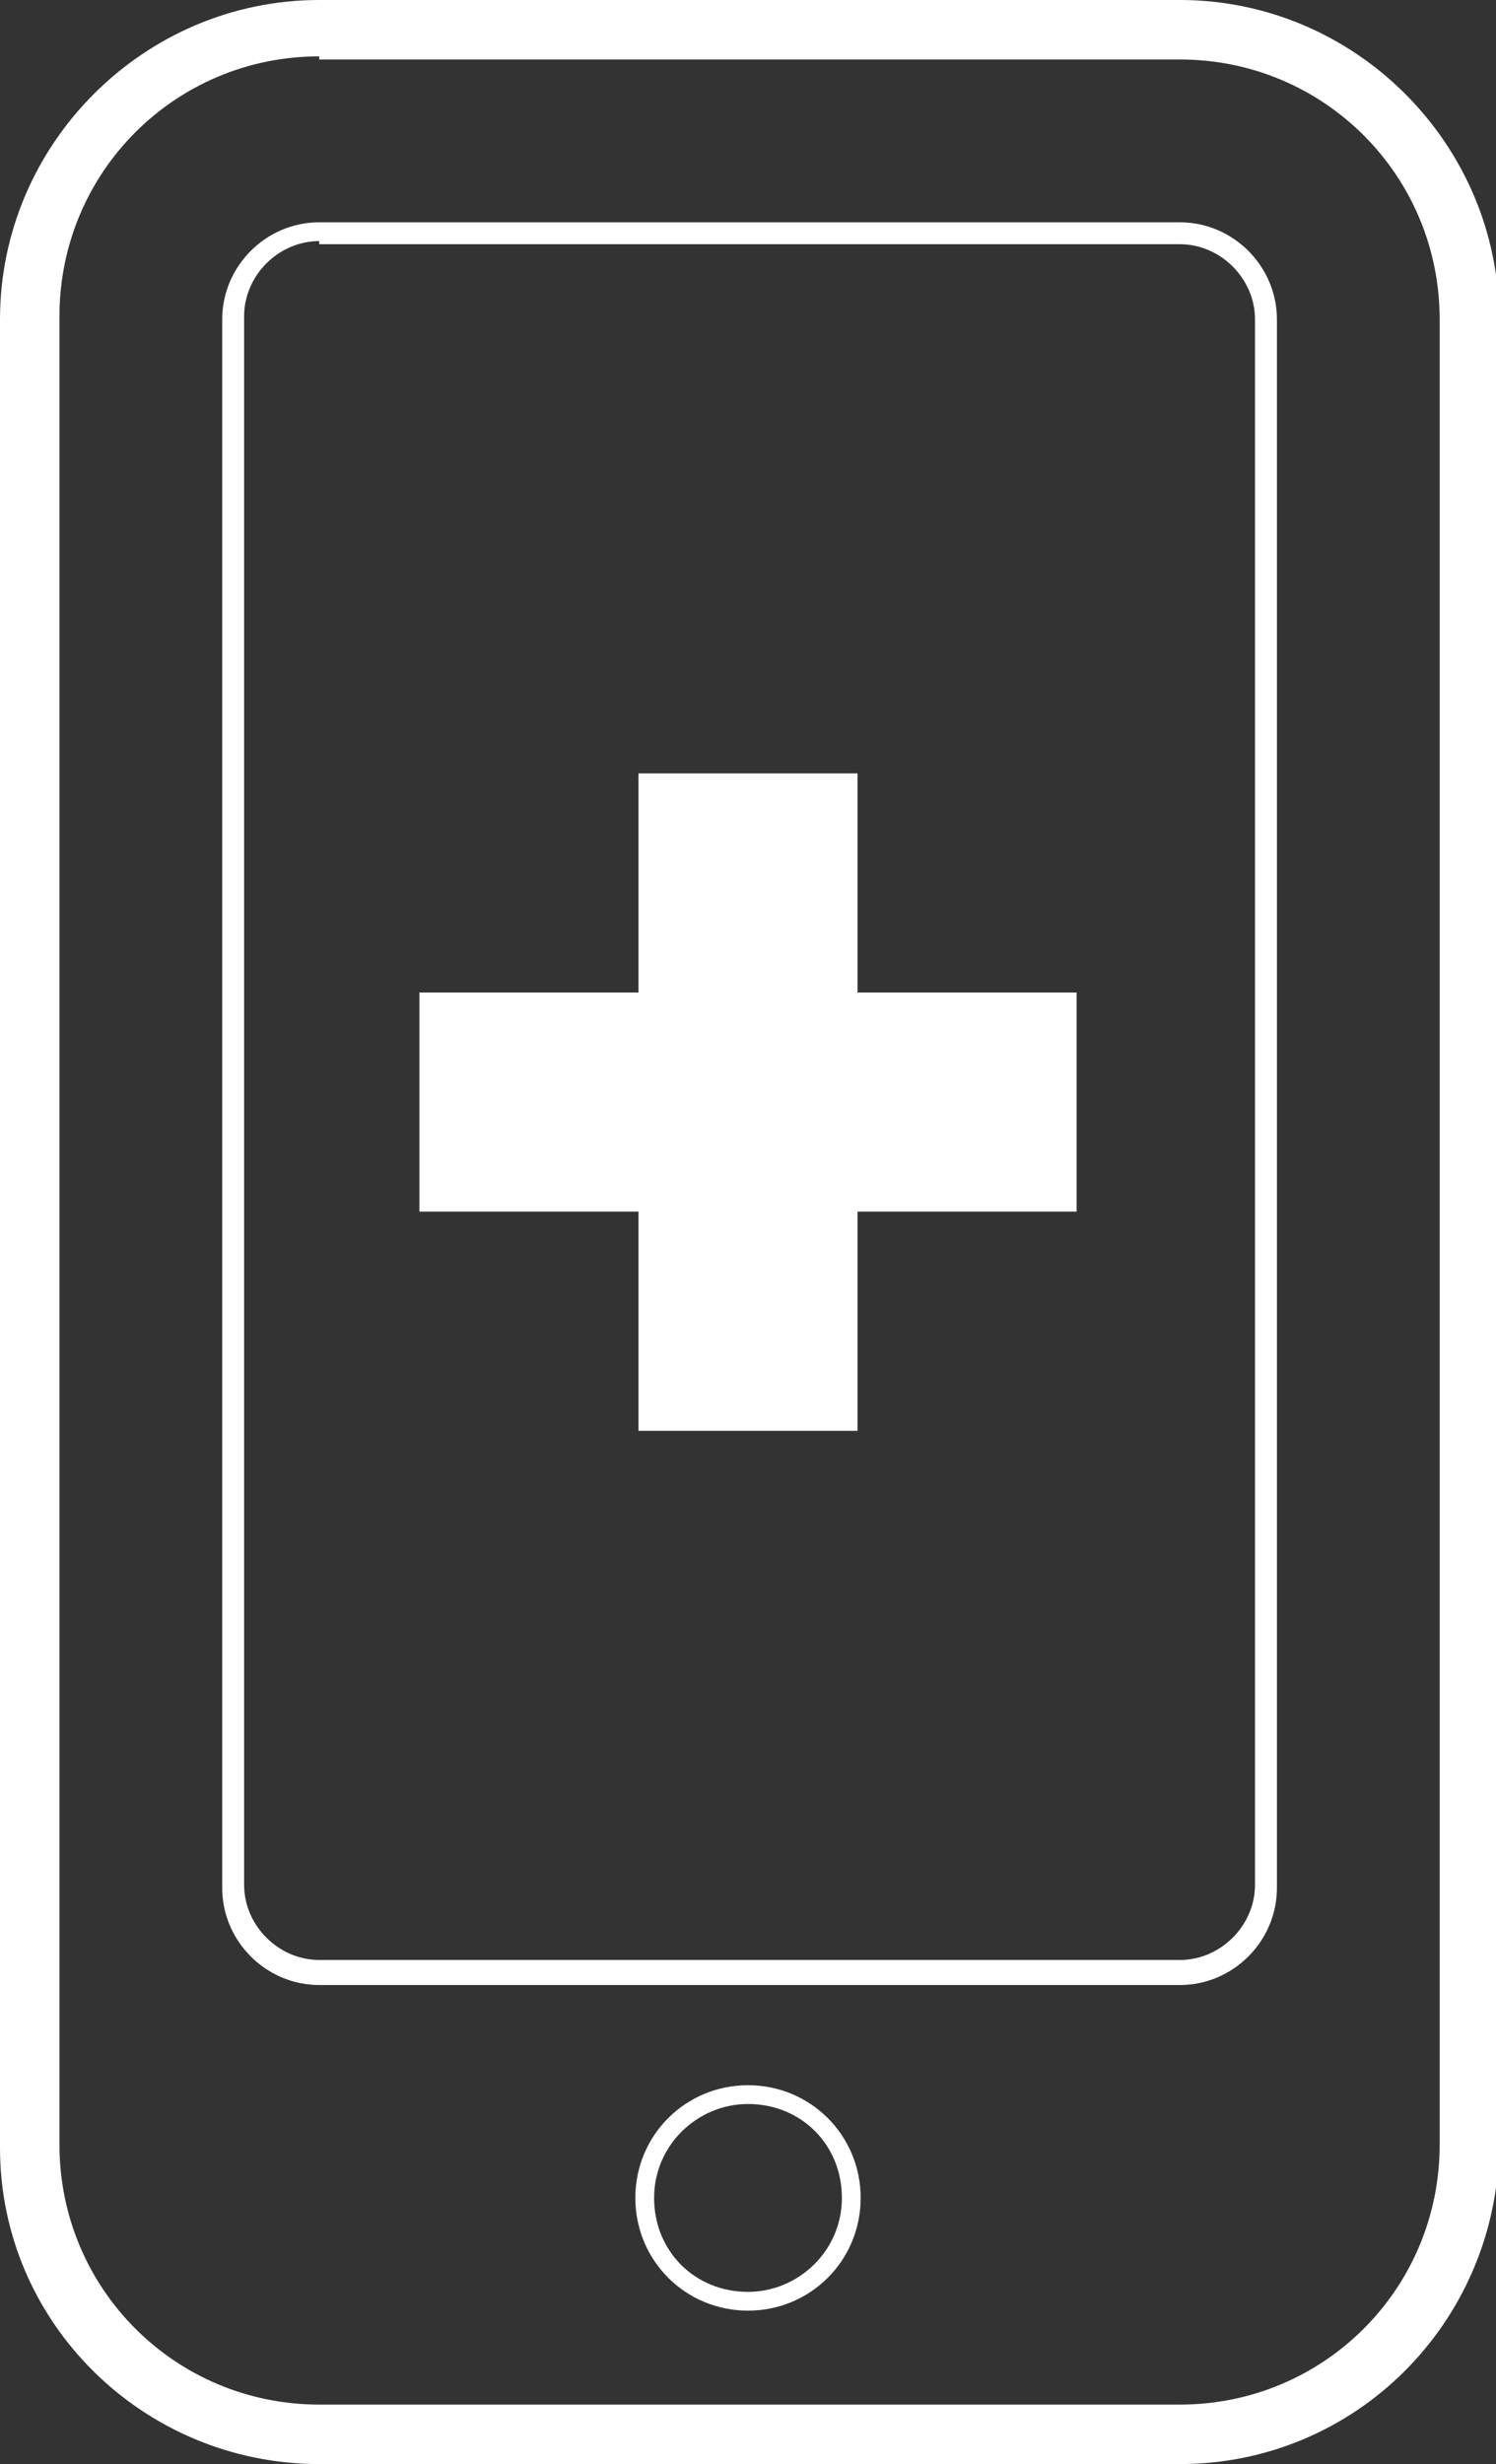 <?xml version="1.0" encoding="utf-8"?>
<!-- Generator: Adobe Illustrator 24.2.0, SVG Export Plug-In . SVG Version: 6.00 Build 0)  -->
<svg version="1.1" id="Layer_1" xmlns="http://www.w3.org/2000/svg" xmlns:xlink="http://www.w3.org/1999/xlink" x="0px" y="0px"
	 viewBox="0 0 47.8 78.7" style="enable-background:new 0 0 47.8 78.7;" xml:space="preserve">
<rect x="0" y="0" width="47.8" height="78.7" fill="#333333" stroke="none"/>
<style type="text/css">
	.st0{fill:#FFFFFF;}
</style>
<g>
	<g>
		<path class="st0" d="M37.7,78.7H10.2C4.6,78.7,0,74.2,0,68.6V10.2C0,4.6,4.6,0,10.2,0h27.5c5.6,0,10.2,4.6,10.2,10.2v58.4
			C47.8,74.2,43.3,78.7,37.7,78.7z M10.2,1.8c-4.6,0-8.3,3.7-8.3,8.3v58.4c0,4.6,3.7,8.3,8.3,8.3h27.5c4.6,0,8.3-3.7,8.3-8.3V10.2
			c0-4.6-3.7-8.3-8.3-8.3H10.2z"/>
	</g>
	<g>
		<path class="st0" d="M37.7,63.4H10.2c-1.7,0-3.1-1.4-3.1-3.1V10.2c0-1.7,1.4-3.1,3.1-3.1h27.5c1.7,0,3.1,1.4,3.1,3.1v50.1
			C40.8,62,39.4,63.4,37.7,63.4z M10.2,7.7c-1.3,0-2.4,1.1-2.4,2.4v50.1c0,1.3,1.1,2.4,2.4,2.4h27.5c1.3,0,2.4-1.1,2.4-2.4V10.2
			c0-1.3-1.1-2.4-2.4-2.4H10.2z"/>
	</g>
	<path class="st0" d="M23.9,73.8c-2,0-3.6-1.6-3.6-3.6s1.6-3.6,3.6-3.6c2,0,3.6,1.6,3.6,3.6S25.9,73.8,23.9,73.8z M23.9,67.2
		c-1.6,0-3,1.3-3,3s1.3,3,3,3c1.6,0,3-1.3,3-3S25.6,67.2,23.9,67.2z"/>
	<polygon class="st0" points="27.4,31.7 27.4,24.7 20.4,24.7 20.4,31.7 13.4,31.7 13.4,38.7 20.4,38.7 20.4,45.7 27.4,45.7 
		27.4,38.7 34.4,38.7 34.4,31.7 	"/>
</g>
</svg>
